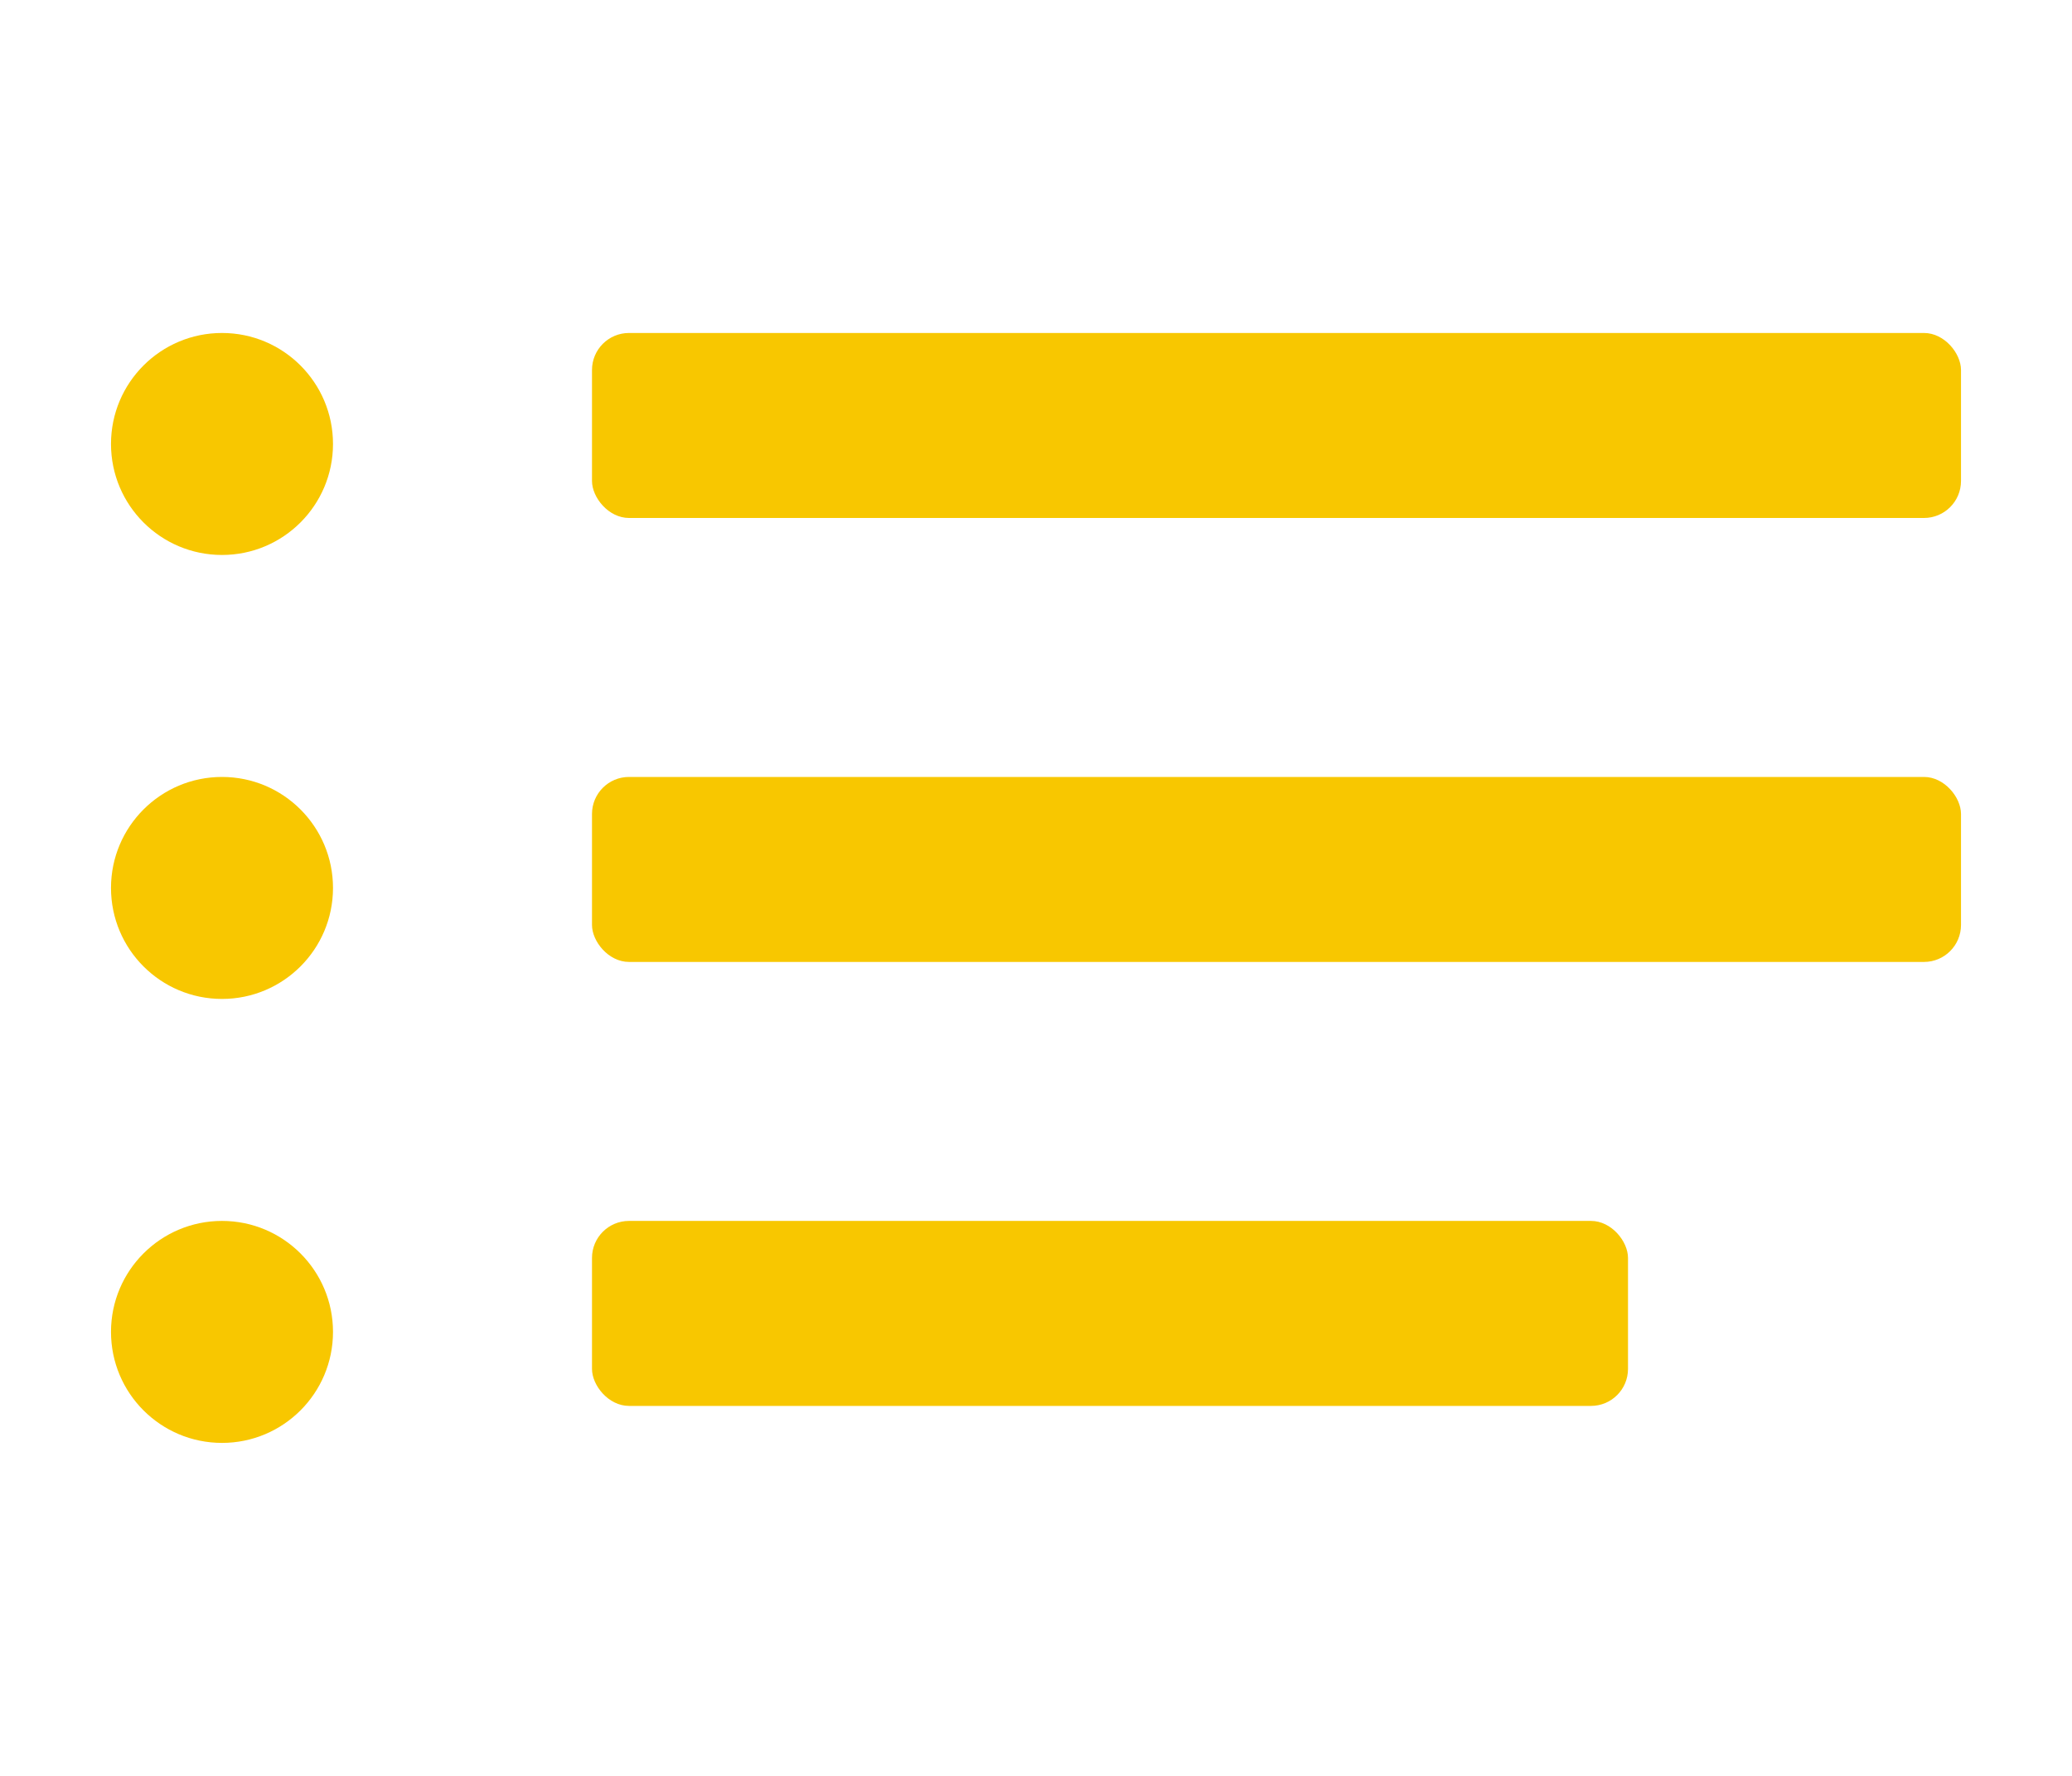 <svg width="56" height="48" viewBox="0 0 56 48" fill="none" xmlns="http://www.w3.org/2000/svg">
<circle cx="6" cy="12" r="3" fill="#F8C700"/>
<circle cx="6" cy="24" r="3" fill="#F8C700"/>
<circle cx="6" cy="36" r="3" fill="#F8C700"/>
<rect x="16" y="9" width="37" height="5" rx="1" fill="#F8C700"/>
<rect x="16" y="21" width="37" height="5" rx="1" fill="#F8C700"/>
<rect x="16" y="33" width="28" height="5" rx="1" fill="#F8C700"/>
</svg>
